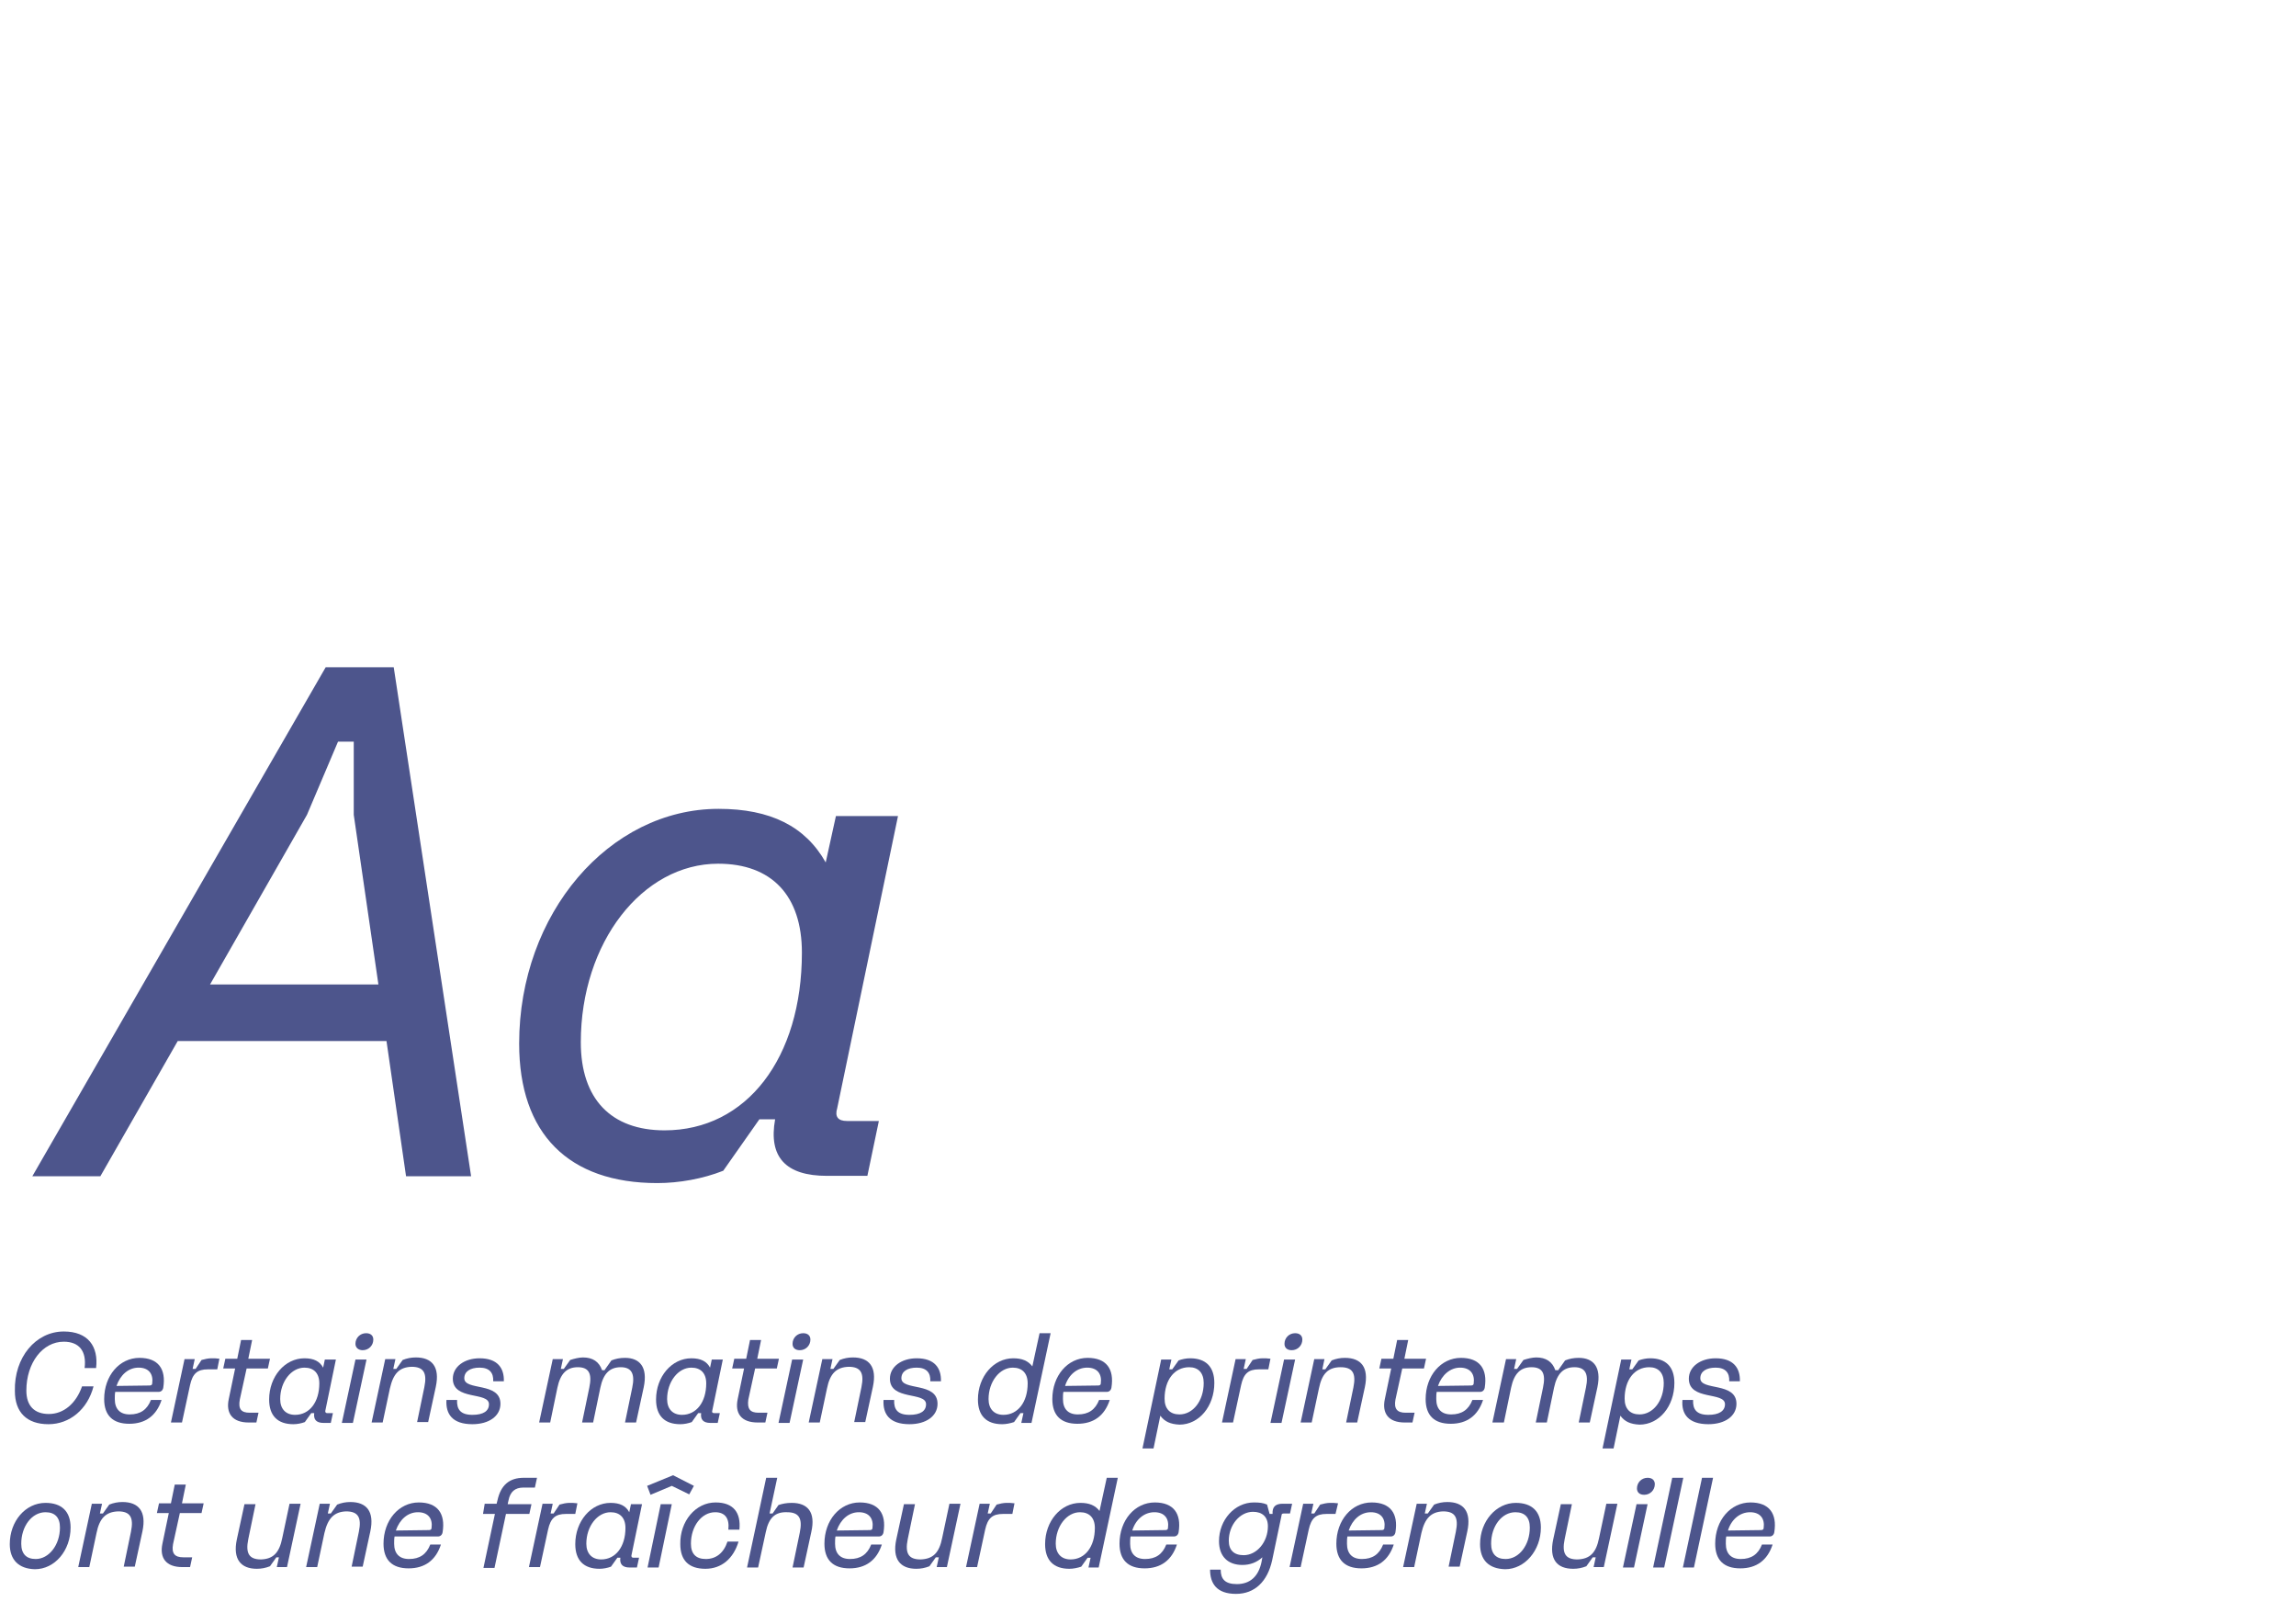 <?xml version="1.0" encoding="utf-8"?>
<!-- Generator: Adobe Illustrator 26.3.1, SVG Export Plug-In . SVG Version: 6.00 Build 0)  -->
<svg version="1.1" id="Calque_1" xmlns="http://www.w3.org/2000/svg" xmlns:xlink="http://www.w3.org/1999/xlink" x="0px" y="0px"
	 viewBox="0 0 540 379.3" style="enable-background:new 0 0 540 379.3;" xml:space="preserve">
<style type="text/css">
	.st0{fill:#4D558C;}
</style>
<g>
	<path class="st0" d="M90.9,244.8H41.8l-18.2,31.8h-16l69-119.7h16l18.2,119.7H95.5L90.9,244.8z M49.4,231.5H89l-5.8-39.9v-17.2
		h-3.7l-7.3,17.2L49.4,231.5z"/>
	<path class="st0" d="M199.2,263.6h7.5l-2.7,12.9h-9.5c-9.7,0-13.8-4.4-12.2-13.3h-3.7l-8.5,12.1c-4.8,1.9-10.4,2.9-15.5,2.9
		c-20.9,0-32.5-11.6-32.5-32.8c0-30.6,21.2-55.2,46.9-55.2c12.2,0,20.4,4.1,25.2,12.6l2.4-10.9h14.6l-14.3,68.7
		C196.3,262.6,197.1,263.6,199.2,263.6z M188.6,224c0-13.4-7.1-20.9-19.7-20.9c-17.8,0-32.3,18.5-32.3,42c0,13.3,7.1,20.7,19.7,20.7
		C175.6,265.8,188.6,248.8,188.6,224z"/>
</g>
<g>
	<path class="st0" d="M15,313.1c5.7,0,8.2,3.5,7.6,8.6h-2.7c0.5-4-1.3-6.2-4.9-6.2c-5,0-8.8,5-8.8,11.5c0,3.6,1.9,5.5,5.3,5.5
		c3.5,0,6.4-2.5,7.8-6.5h2.7c-1.4,5.4-5.6,8.9-10.6,8.9c-5.1,0-7.9-2.8-7.9-7.8C3.3,319.2,8.4,313.1,15,313.1z"/>
	<path class="st0" d="M27.1,327.3c-0.1,0.5-0.1,1.1-0.1,1.7c0,2.3,1.2,3.6,3.5,3.6c2.5,0,4.1-1.1,5-3.4h2.5
		c-1.2,3.7-3.8,5.6-7.6,5.6c-3.9,0-5.9-2-5.9-5.8c0-5.5,3.6-9.7,8.3-9.7c4.4,0,6.3,2.6,5.6,7c-0.1,0.6-0.5,1-1.1,1H27.1z
		 M27.4,325.9l7.8-0.1c0.4,0,0.6-0.2,0.6-0.5c0.3-2.2-0.8-3.7-3.2-3.7C30.2,321.6,28.3,323.3,27.4,325.9z"/>
	<path class="st0" d="M51.1,322h-2.2c-2.5,0-3.6,1-4.2,3.7l-1.9,8.8h-2.6l3.2-14.9h2.4l-0.5,2.3H46l1.4-2.1c0.7-0.2,1.6-0.4,2.3-0.4
		c0.7,0,1.2,0,1.9,0.1L51.1,322z"/>
	<path class="st0" d="M58.7,332.2h2.1l-0.5,2.3h-1.8c-3.9,0-5.4-2.2-4.7-5.5l1.5-7.2h-2.8l0.5-2.3h2.8l0.9-4.4h2.6l-0.9,4.4h5.1
		l-0.5,2.3H58l-1.6,7.3C56,331.3,56.7,332.2,58.7,332.2z"/>
	<path class="st0" d="M77,332.3h1.3l-0.5,2.3h-1.7c-1.7,0-2.4-0.8-2.2-2.3h-0.7l-1.5,2.1c-0.8,0.3-1.8,0.5-2.7,0.5
		c-3.7,0-5.7-2-5.7-5.8c0-5.4,3.7-9.7,8.3-9.7c2.2,0,3.6,0.7,4.4,2.2l0.4-1.9h2.6l-2.5,12.1C76.5,332.1,76.6,332.3,77,332.3z
		 M75.1,325.3c0-2.4-1.3-3.7-3.5-3.7c-3.1,0-5.7,3.3-5.7,7.4c0,2.3,1.3,3.7,3.5,3.7C72.8,332.7,75.1,329.7,75.1,325.3z"/>
	<path class="st0" d="M83,334.6h-2.6l3.2-14.9h2.6L83,334.6z M83.6,316c0-1.4,1.1-2.5,2.5-2.5c1.1,0,1.7,0.6,1.7,1.5
		c0,1.4-1.1,2.5-2.5,2.5C84.3,317.5,83.6,316.9,83.6,316z"/>
	<path class="st0" d="M91.7,326.5l-1.7,8h-2.6l3.2-14.9H93l-0.5,2.3h0.7l1.5-2.1c1-0.4,2-0.6,3.1-0.6c3.8,0,5.7,2.2,4.7,6.9
		l-1.8,8.3h-2.6l1.7-8.2c0.7-3.4-0.2-4.8-3-4.8C93.9,321.5,92.5,323,91.7,326.5z"/>
	<path class="st0" d="M105,329.2h2.5c-0.1,2.2,0.8,3.5,3.6,3.5c2.6,0,3.9-0.9,3.9-2.5c0-3-8.5-0.8-8.5-6c0-2.8,2.7-4.8,6.3-4.8
		c4.2,0,5.8,2.3,5.7,5.4H116c0.1-2-0.9-3.2-3.2-3.2c-2.2,0-3.6,0.9-3.6,2.5c0,3,8.5,0.8,8.5,6c0,2.9-2.7,4.8-6.6,4.8
		C106.4,334.9,104.8,332.5,105,329.2z"/>
	<path class="st0" d="M142.1,322.3l1.7-2.4c1-0.4,2-0.6,3.2-0.6c3.4,0,5.4,2.1,4.4,6.9l-1.8,8.3H147l1.7-8.2
		c0.7-3.3-0.2-4.8-2.7-4.8c-2.6,0-4.1,1.5-4.8,4.8l-1.7,8.2h-2.6l1.7-8.2c0.7-3.3-0.1-4.8-2.7-4.8c-2.6,0-4.1,1.5-4.8,4.8l-1.7,8.2
		h-2.6l3.2-14.9h2.4l-0.5,2.3h0.7l1.5-2.1c0.9-0.3,2.1-0.6,3-0.6c2.3,0,3.8,1,4.5,3H142.1z"/>
	<path class="st0" d="M168,332.3h1.3l-0.5,2.3h-1.7c-1.7,0-2.4-0.8-2.2-2.3h-0.7l-1.5,2.1c-0.8,0.3-1.8,0.5-2.7,0.5
		c-3.7,0-5.7-2-5.7-5.8c0-5.4,3.7-9.7,8.3-9.7c2.2,0,3.6,0.7,4.4,2.2l0.4-1.9h2.6l-2.5,12.1C167.4,332.1,167.6,332.3,168,332.3z
		 M166.1,325.3c0-2.4-1.3-3.7-3.5-3.7c-3.1,0-5.7,3.3-5.7,7.4c0,2.3,1.3,3.7,3.5,3.7C163.8,332.7,166.1,329.7,166.1,325.3z"/>
	<path class="st0" d="M178.4,332.2h2.1l-0.5,2.3h-1.8c-3.9,0-5.4-2.2-4.7-5.5l1.5-7.2h-2.8l0.5-2.3h2.8l0.9-4.4h2.6l-0.9,4.4h5.1
		l-0.5,2.3h-5.1l-1.6,7.3C175.7,331.3,176.4,332.2,178.4,332.2z"/>
	<path class="st0" d="M185.7,334.6h-2.6l3.2-14.9h2.6L185.7,334.6z M186.4,316c0-1.4,1.1-2.5,2.5-2.5c1.1,0,1.7,0.6,1.7,1.5
		c0,1.4-1.1,2.5-2.5,2.5C187,317.5,186.4,316.9,186.4,316z"/>
	<path class="st0" d="M194.5,326.5l-1.7,8h-2.6l3.2-14.9h2.4l-0.5,2.3h0.7l1.5-2.1c1-0.4,2-0.6,3.1-0.6c3.8,0,5.7,2.2,4.7,6.9
		l-1.8,8.3h-2.6l1.7-8.2c0.7-3.4-0.2-4.8-3-4.8C196.7,321.5,195.2,323,194.5,326.5z"/>
	<path class="st0" d="M207.8,329.2h2.5c-0.1,2.2,0.8,3.5,3.6,3.5c2.6,0,3.9-0.9,3.9-2.5c0-3-8.5-0.8-8.5-6c0-2.8,2.7-4.8,6.3-4.8
		c4.2,0,5.8,2.3,5.7,5.4h-2.5c0.1-2-0.9-3.2-3.2-3.2c-2.2,0-3.6,0.9-3.6,2.5c0,3,8.5,0.8,8.5,6c0,2.9-2.7,4.8-6.6,4.8
		C209.2,334.9,207.6,332.5,207.8,329.2z"/>
	<path class="st0" d="M235.7,334.9c-3.7,0-5.7-2-5.7-5.8c0-5.4,3.7-9.7,8.3-9.7c2.1,0,3.5,0.6,4.5,1.9l1.7-7.8h2.6l-4.5,21.1h-2.4
		l0.5-2.3h-0.7l-1.5,2.1C237.6,334.7,236.6,334.9,235.7,334.9z M241.7,325.3c0-2.4-1.3-3.7-3.5-3.7c-3.1,0-5.7,3.3-5.7,7.4
		c0,2.3,1.3,3.7,3.5,3.7C239.4,332.7,241.7,329.7,241.7,325.3z"/>
	<path class="st0" d="M250.1,327.3c-0.1,0.5-0.1,1.1-0.1,1.7c0,2.3,1.2,3.6,3.5,3.6c2.5,0,4.1-1.1,5-3.4h2.5
		c-1.2,3.7-3.8,5.6-7.6,5.6c-3.9,0-5.9-2-5.9-5.8c0-5.5,3.6-9.7,8.3-9.7c4.4,0,6.3,2.6,5.6,7c-0.1,0.6-0.5,1-1.1,1H250.1z
		 M250.5,325.9l7.8-0.1c0.4,0,0.6-0.2,0.6-0.5c0.3-2.2-0.8-3.7-3.2-3.7C253.3,321.6,251.3,323.3,250.5,325.9z"/>
	<path class="st0" d="M272.9,332.9l-1.6,7.7h-2.6l4.4-20.9h2.4l-0.5,2.3h0.7l1.5-2.1c0.8-0.3,1.8-0.5,2.7-0.5c3.7,0,5.7,2,5.7,5.8
		c0,5.5-3.6,9.8-8.2,9.8C275.3,334.9,273.9,334.3,272.9,332.9z M273.9,328.9c0,2.4,1.3,3.7,3.5,3.7c3.2,0,5.7-3.2,5.7-7.4
		c0-2.4-1.3-3.7-3.4-3.7C276.2,321.5,273.9,324.5,273.9,328.9z"/>
	<path class="st0" d="M298.3,322h-2.2c-2.5,0-3.6,1-4.2,3.7l-1.9,8.8h-2.6l3.2-14.9h2.4l-0.5,2.3h0.7l1.4-2.1
		c0.7-0.2,1.6-0.4,2.3-0.4c0.7,0,1.2,0,1.9,0.1L298.3,322z"/>
	<path class="st0" d="M301.4,334.6h-2.6l3.2-14.9h2.6L301.4,334.6z M302.1,316c0-1.4,1.1-2.5,2.5-2.5c1.1,0,1.7,0.6,1.7,1.5
		c0,1.4-1.1,2.5-2.5,2.5C302.7,317.5,302.1,316.9,302.1,316z"/>
	<path class="st0" d="M310.2,326.5l-1.7,8h-2.6l3.2-14.9h2.4L311,322h0.7l1.5-2.1c1-0.4,2-0.6,3.1-0.6c3.8,0,5.7,2.2,4.7,6.9
		l-1.8,8.3h-2.6l1.7-8.2c0.7-3.4-0.2-4.8-3-4.8C312.4,321.5,310.9,323,310.2,326.5z"/>
	<path class="st0" d="M330.6,332.2h2.1l-0.5,2.3h-1.8c-3.9,0-5.4-2.2-4.7-5.5l1.5-7.2h-2.8l0.5-2.3h2.8l0.9-4.4h2.6l-0.9,4.4h5.1
		l-0.5,2.3h-5.1l-1.6,7.3C327.8,331.3,328.6,332.2,330.6,332.2z"/>
	<path class="st0" d="M337.9,327.3c-0.1,0.5-0.1,1.1-0.1,1.7c0,2.3,1.2,3.6,3.5,3.6c2.5,0,4.1-1.1,5-3.4h2.5
		c-1.2,3.7-3.8,5.6-7.6,5.6c-3.9,0-5.9-2-5.9-5.8c0-5.5,3.6-9.7,8.3-9.7c4.4,0,6.3,2.6,5.6,7c-0.1,0.6-0.5,1-1.1,1H337.9z
		 M338.2,325.9l7.8-0.1c0.4,0,0.6-0.2,0.6-0.5c0.3-2.2-0.8-3.7-3.2-3.7C341.1,321.6,339.1,323.3,338.2,325.9z"/>
	<path class="st0" d="M366.4,322.3l1.7-2.4c1-0.4,2-0.6,3.2-0.6c3.4,0,5.4,2.1,4.4,6.9l-1.8,8.3h-2.6l1.7-8.2
		c0.7-3.3-0.2-4.8-2.7-4.8c-2.6,0-4.1,1.5-4.8,4.8l-1.7,8.2h-2.6l1.7-8.2c0.7-3.3-0.1-4.8-2.7-4.8c-2.6,0-4.1,1.5-4.8,4.8l-1.7,8.2
		H351l3.2-14.9h2.4l-0.5,2.3h0.7l1.5-2.1c0.9-0.3,2.1-0.6,3-0.6c2.3,0,3.8,1,4.5,3H366.4z"/>
	<path class="st0" d="M381.1,332.9l-1.6,7.7h-2.6l4.4-20.9h2.4l-0.5,2.3h0.7l1.5-2.1c0.8-0.3,1.8-0.5,2.7-0.5c3.7,0,5.7,2,5.7,5.8
		c0,5.5-3.6,9.8-8.2,9.8C383.5,334.9,382.1,334.3,381.1,332.9z M382.1,328.9c0,2.4,1.3,3.7,3.5,3.7c3.2,0,5.7-3.2,5.7-7.4
		c0-2.4-1.3-3.7-3.4-3.7C384.4,321.5,382.1,324.5,382.1,328.9z"/>
	<path class="st0" d="M395.7,329.2h2.5c-0.1,2.2,0.8,3.5,3.6,3.5c2.5,0,3.9-0.9,3.9-2.5c0-3-8.5-0.8-8.5-6c0-2.8,2.7-4.8,6.3-4.8
		c4.2,0,5.8,2.3,5.7,5.4h-2.5c0.1-2-0.9-3.2-3.2-3.2c-2.2,0-3.6,0.9-3.6,2.5c0,3,8.5,0.8,8.5,6c0,2.9-2.7,4.8-6.6,4.8
		C397.1,334.9,395.4,332.5,395.7,329.2z"/>
	<path class="st0" d="M2.3,363.1c0-5.4,3.7-9.7,8.4-9.7c3.8,0,5.9,2,5.9,5.8c0,5.4-3.7,9.8-8.4,9.8C4.4,368.9,2.3,366.8,2.3,363.1z
		 M14.1,359.2c0-2.4-1.2-3.6-3.4-3.6c-3.2,0-5.7,3.3-5.7,7.4c0,2.4,1.2,3.6,3.4,3.6C11.5,366.6,14.1,363.3,14.1,359.2z"/>
	<path class="st0" d="M22.7,360.5l-1.7,8h-2.6l3.2-14.9H24l-0.5,2.3h0.7l1.5-2.1c1-0.4,2-0.6,3.1-0.6c3.8,0,5.7,2.2,4.7,6.9
		l-1.8,8.3h-2.6l1.7-8.2c0.7-3.4-0.2-4.8-3-4.8C24.9,355.5,23.4,357,22.7,360.5z"/>
	<path class="st0" d="M43.1,366.2h2.1l-0.5,2.3h-1.8c-3.9,0-5.4-2.2-4.7-5.5l1.5-7.2h-2.8l0.5-2.3h2.8l0.9-4.4h2.6l-0.9,4.4h5.1
		l-0.5,2.3h-5.1l-1.6,7.3C40.3,365.3,41.1,366.2,43.1,366.2z"/>
	<path class="st0" d="M66.4,361.6l1.7-8h2.6l-3.2,14.9h-2.4l0.5-2.3H65l-1.5,2.1c-1,0.4-2,0.6-3.1,0.6c-3.7,0-5.7-2.2-4.7-6.9
		l1.8-8.3h2.6l-1.7,8.2c-0.7,3.4,0.2,4.8,3,4.8C64.2,366.6,65.7,365.2,66.4,361.6z"/>
	<path class="st0" d="M76.3,360.5l-1.7,8H72l3.2-14.9h2.4l-0.5,2.3h0.7l1.5-2.1c1-0.4,2-0.6,3.1-0.6c3.8,0,5.7,2.2,4.7,6.9l-1.8,8.3
		h-2.6l1.7-8.2c0.7-3.4-0.2-4.8-3-4.8C78.6,355.5,77.1,357,76.3,360.5z"/>
	<path class="st0" d="M92.8,361.3c-0.1,0.5-0.1,1.1-0.1,1.7c0,2.3,1.2,3.6,3.5,3.6c2.5,0,4.1-1.1,5-3.4h2.5
		c-1.2,3.7-3.8,5.6-7.6,5.6c-3.9,0-5.9-2-5.9-5.8c0-5.5,3.6-9.7,8.3-9.7c4.4,0,6.3,2.6,5.6,7c-0.1,0.6-0.5,1-1.1,1H92.8z
		 M93.1,359.9l7.8-0.1c0.4,0,0.6-0.2,0.6-0.5c0.3-2.2-0.8-3.7-3.2-3.7C95.9,355.6,94,357.3,93.1,359.9z"/>
	<path class="st0" d="M114,353.6h2.8l0.2-0.8c0.8-3.6,2.8-5.3,6.2-5.3h3.1l-0.5,2.3h-2.7c-2,0-3.1,1-3.5,3l-0.2,0.9h5.6l-0.5,2.3
		H119l-2.7,12.7h-2.6l2.7-12.7h-2.8L114,353.6z"/>
	<path class="st0" d="M135.3,356h-2.2c-2.5,0-3.6,1-4.2,3.7l-1.9,8.8h-2.6l3.2-14.9h2.4l-0.5,2.3h0.7l1.4-2.1
		c0.7-0.2,1.6-0.4,2.3-0.4c0.7,0,1.2,0,1.9,0.1L135.3,356z"/>
	<path class="st0" d="M149,366.3h1.3l-0.5,2.3h-1.7c-1.7,0-2.4-0.8-2.2-2.3h-0.7l-1.5,2.1c-0.8,0.3-1.8,0.5-2.7,0.5
		c-3.7,0-5.7-2-5.7-5.8c0-5.4,3.7-9.7,8.3-9.7c2.2,0,3.6,0.7,4.4,2.2l0.4-1.9h2.6l-2.5,12.1C148.5,366.1,148.6,366.3,149,366.3z
		 M147.1,359.3c0-2.4-1.3-3.7-3.5-3.7c-3.1,0-5.7,3.3-5.7,7.4c0,2.3,1.3,3.7,3.5,3.7C144.8,366.7,147.1,363.7,147.1,359.3z"/>
	<path class="st0" d="M158,349.4l-5,2.1l-0.8-2.1l6.1-2.5l4.9,2.5l-1.1,2L158,349.4z M154.9,368.6h-2.6l3.1-14.9h2.6L154.9,368.6z"
		/>
	<path class="st0" d="M168.3,353.3c4.2,0,6,2.4,5.6,6.4h-2.6c0.3-2.7-0.8-4.1-3.1-4.1c-3.2,0-5.7,3.3-5.7,7.4c0,2.4,1.2,3.6,3.5,3.6
		c2.4,0,4.2-1.4,5.1-4.1h2.6c-1.2,4-4,6.4-7.8,6.4c-3.9,0-5.9-2-5.9-5.8C159.9,357.7,163.6,353.3,168.3,353.3z"/>
	<path class="st0" d="M180.1,360.3l-1.8,8.3h-2.6l4.5-21.1h2.6l-1.8,8.4h0.7l1.4-2c0.9-0.3,1.9-0.5,3.1-0.5c3.7,0,5.7,2.1,4.6,6.9
		l-1.8,8.3h-2.6l1.7-8.2c0.7-3.4-0.2-4.8-3-4.8C182.3,355.5,180.8,356.9,180.1,360.3z"/>
	<path class="st0" d="M196.5,361.3c-0.1,0.5-0.1,1.1-0.1,1.7c0,2.3,1.2,3.6,3.5,3.6c2.5,0,4.1-1.1,5-3.4h2.5
		c-1.2,3.7-3.8,5.6-7.6,5.6c-3.9,0-5.9-2-5.9-5.8c0-5.5,3.6-9.7,8.3-9.7c4.4,0,6.3,2.6,5.6,7c-0.1,0.6-0.5,1-1.1,1H196.5z
		 M196.8,359.9l7.8-0.1c0.4,0,0.6-0.2,0.6-0.5c0.3-2.2-0.8-3.7-3.2-3.7C199.6,355.6,197.7,357.3,196.8,359.9z"/>
	<path class="st0" d="M221.6,361.6l1.7-8h2.6l-3.2,14.9h-2.4l0.5-2.3h-0.7l-1.5,2.1c-1,0.4-2,0.6-3.1,0.6c-3.7,0-5.7-2.2-4.7-6.9
		l1.8-8.3h2.6l-1.7,8.2c-0.7,3.4,0.2,4.8,3,4.8C219.4,366.6,220.9,365.2,221.6,361.6z"/>
	<path class="st0" d="M238.1,356h-2.2c-2.5,0-3.6,1-4.2,3.7l-1.9,8.8h-2.6l3.2-14.9h2.4l-0.5,2.3h0.7l1.4-2.1
		c0.7-0.2,1.6-0.4,2.3-0.4c0.7,0,1.2,0,1.9,0.1L238.1,356z"/>
	<path class="st0" d="M251.5,368.9c-3.7,0-5.7-2-5.7-5.8c0-5.4,3.7-9.7,8.3-9.7c2.1,0,3.5,0.6,4.5,1.9l1.7-7.8h2.6l-4.5,21.1h-2.4
		l0.5-2.3h-0.7l-1.5,2.1C253.4,368.7,252.4,368.9,251.5,368.9z M257.5,359.3c0-2.4-1.3-3.7-3.5-3.7c-3.1,0-5.7,3.3-5.7,7.4
		c0,2.3,1.3,3.7,3.5,3.7C255.2,366.7,257.5,363.7,257.5,359.3z"/>
	<path class="st0" d="M265.9,361.3c-0.1,0.5-0.1,1.1-0.1,1.7c0,2.3,1.2,3.6,3.5,3.6c2.5,0,4.1-1.1,5-3.4h2.5
		c-1.2,3.7-3.8,5.6-7.6,5.6c-3.9,0-5.9-2-5.9-5.8c0-5.5,3.6-9.7,8.3-9.7c4.4,0,6.3,2.6,5.6,7c-0.1,0.6-0.5,1-1.1,1H265.9z
		 M266.3,359.9l7.8-0.1c0.4,0,0.6-0.2,0.6-0.5c0.3-2.2-0.8-3.7-3.2-3.7C269.1,355.6,267.1,357.3,266.3,359.9z"/>
	<path class="st0" d="M301.7,353.6h2.2l-0.5,2.3h-1.5c-0.3,0-0.5,0.1-0.5,0.5l-2.2,10.5c-1.1,5-4.1,7.9-8.5,7.9
		c-4.6,0-6.1-2.5-6.1-5.7h2.5c0,2.2,1,3.4,3.8,3.4c3.1,0,5.1-1.8,5.8-5.2l0.2-1.1c-1.3,1.2-2.9,1.8-4.7,1.8c-3.4,0-5.5-2-5.5-5.6
		c0-5,3.7-9.1,8.2-9.1c1.3,0,2.2,0.1,3.1,0.5l0.6,2.2h0.7C299.2,354.3,300,353.6,301.7,353.6z M289,362.3c0,2.2,1.2,3.4,3.5,3.4
		c3.1,0,5.7-3.1,5.7-6.8c0-2.2-1.3-3.4-3.5-3.4C291.6,355.5,289,358.6,289,362.3z"/>
	<path class="st0" d="M314.1,356H312c-2.5,0-3.6,1-4.2,3.7l-1.9,8.8h-2.6l3.2-14.9h2.4l-0.5,2.3h0.7l1.4-2.1
		c0.7-0.2,1.6-0.4,2.3-0.4c0.7,0,1.2,0,1.9,0.1L314.1,356z"/>
	<path class="st0" d="M316.9,361.3c-0.1,0.5-0.1,1.1-0.1,1.7c0,2.3,1.2,3.6,3.5,3.6c2.5,0,4.1-1.1,5-3.4h2.5
		c-1.2,3.7-3.8,5.6-7.6,5.6c-3.9,0-5.9-2-5.9-5.8c0-5.5,3.6-9.7,8.3-9.7c4.4,0,6.3,2.6,5.6,7c-0.1,0.6-0.5,1-1.1,1H316.9z
		 M317.2,359.9l7.8-0.1c0.4,0,0.6-0.2,0.6-0.5c0.3-2.2-0.8-3.7-3.2-3.7C320,355.6,318.1,357.3,317.2,359.9z"/>
	<path class="st0" d="M334.3,360.5l-1.7,8H330l3.2-14.9h2.4l-0.5,2.3h0.7l1.5-2.1c1-0.4,2-0.6,3.1-0.6c3.8,0,5.7,2.2,4.7,6.9
		l-1.8,8.3h-2.6l1.7-8.2c0.7-3.4-0.2-4.8-3-4.8C336.6,355.5,335.1,357,334.3,360.5z"/>
	<path class="st0" d="M348.1,363.1c0-5.4,3.8-9.7,8.4-9.7c3.8,0,5.9,2,5.9,5.8c0,5.4-3.8,9.8-8.4,9.8
		C350.1,368.9,348.1,366.8,348.1,363.1z M359.8,359.2c0-2.4-1.2-3.6-3.4-3.6c-3.2,0-5.7,3.3-5.7,7.4c0,2.4,1.2,3.6,3.4,3.6
		C357.3,366.6,359.8,363.3,359.8,359.2z"/>
	<path class="st0" d="M376.1,361.6l1.7-8h2.6l-3.2,14.9h-2.4l0.5-2.3h-0.7l-1.5,2.1c-1,0.4-2,0.6-3.1,0.6c-3.8,0-5.7-2.2-4.7-6.9
		l1.8-8.3h2.6l-1.7,8.2c-0.7,3.4,0.2,4.8,3,4.8C373.9,366.6,375.4,365.2,376.1,361.6z"/>
	<path class="st0" d="M384.3,368.6h-2.6l3.2-14.9h2.6L384.3,368.6z M385,350c0-1.4,1.1-2.5,2.5-2.5c1.1,0,1.7,0.6,1.7,1.5
		c0,1.4-1.1,2.5-2.5,2.5C385.6,351.5,385,350.9,385,350z"/>
	<path class="st0" d="M388.8,368.6l4.5-21.1h2.6l-4.5,21.1H388.8z"/>
	<path class="st0" d="M395.8,368.6l4.5-21.1h2.6l-4.5,21.1H395.8z"/>
	<path class="st0" d="M406,361.3c-0.1,0.5-0.1,1.1-0.1,1.7c0,2.3,1.2,3.6,3.5,3.6c2.5,0,4.1-1.1,5-3.4h2.5c-1.2,3.7-3.8,5.6-7.6,5.6
		c-3.9,0-5.9-2-5.9-5.8c0-5.5,3.6-9.7,8.3-9.7c4.4,0,6.3,2.6,5.6,7c-0.1,0.6-0.5,1-1.1,1H406z M406.4,359.9l7.8-0.1
		c0.4,0,0.6-0.2,0.6-0.5c0.3-2.2-0.8-3.7-3.2-3.7C409.2,355.6,407.2,357.3,406.4,359.9z"/>
</g>
</svg>
